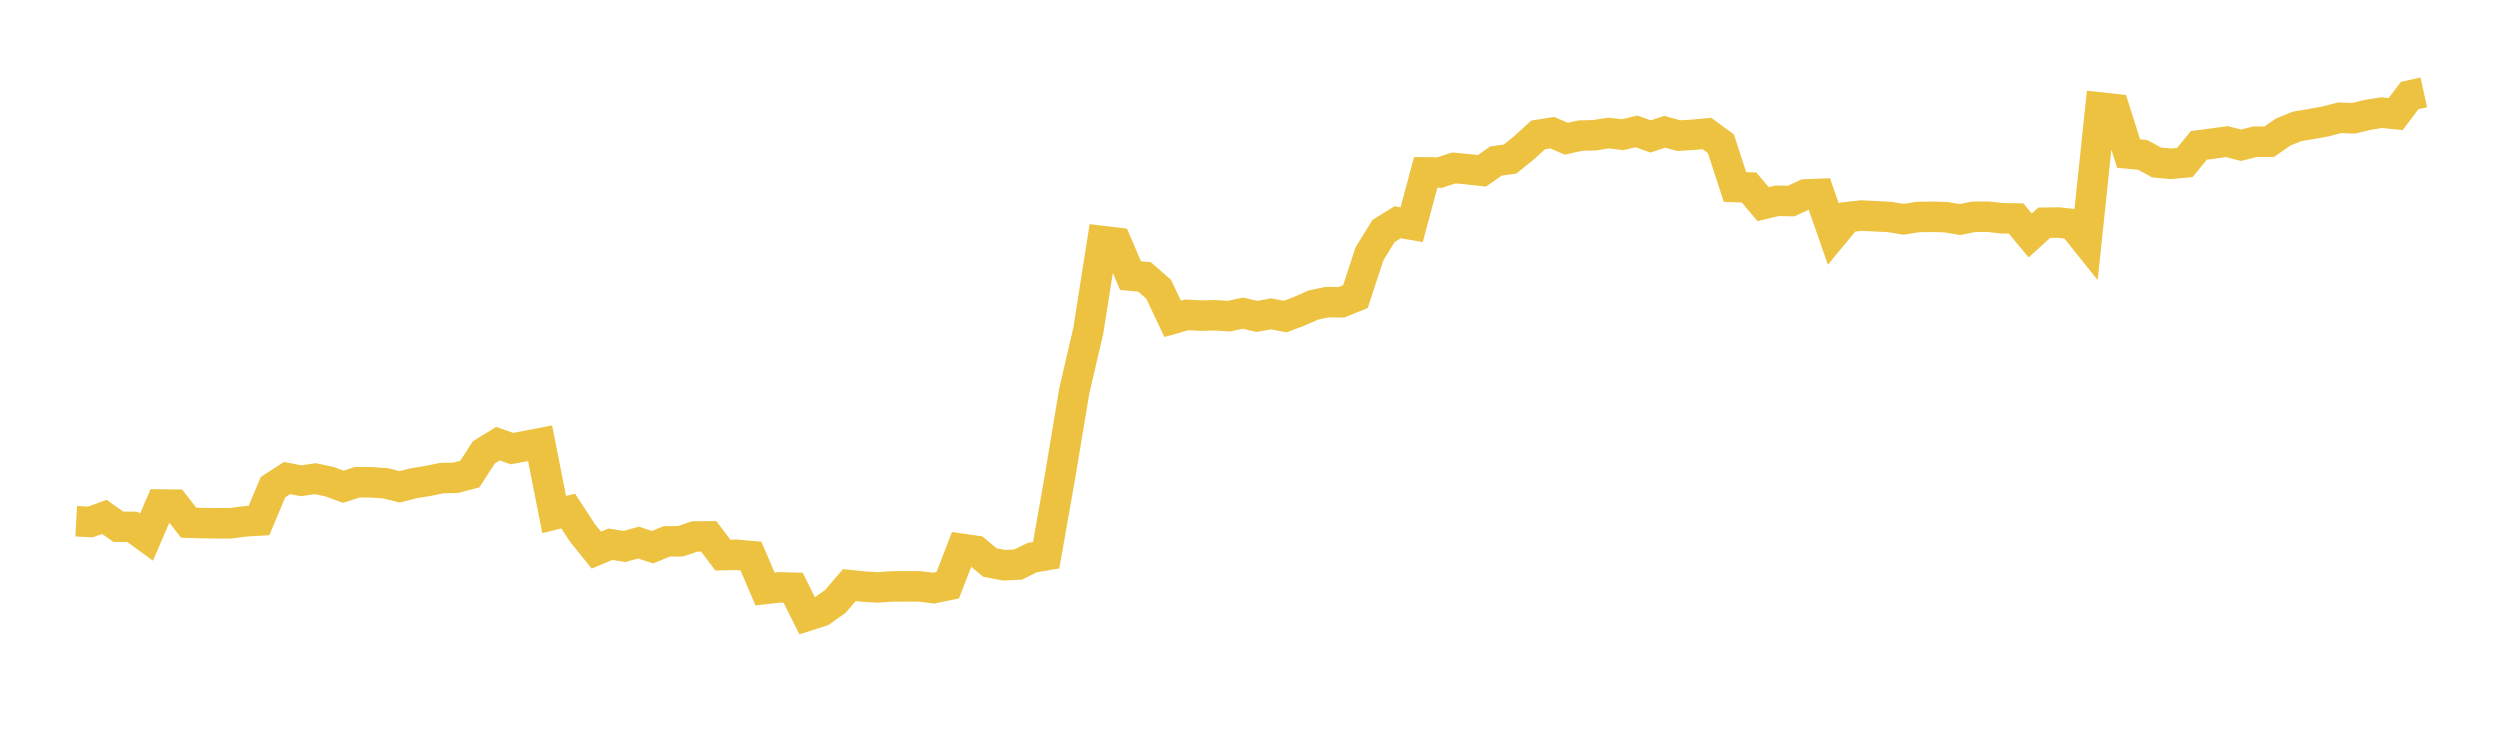 <svg width="164" height="48" xmlns="http://www.w3.org/2000/svg" xmlns:xlink="http://www.w3.org/1999/xlink"><path fill="none" stroke="rgb(237,194,64)" stroke-width="2" d="M5,34.192L5.922,34.243L6.844,33.906L7.766,34.555L8.689,34.564L9.611,35.236L10.533,33.096L11.455,33.107L12.377,34.289L13.299,34.317L14.222,34.326L15.144,34.326L16.066,34.201L16.988,34.149L17.91,31.957L18.832,31.362L19.754,31.538L20.677,31.399L21.599,31.592L22.521,31.931L23.443,31.634L24.365,31.639L25.287,31.704L26.21,31.935L27.132,31.702L28.054,31.552L28.976,31.364L29.898,31.342L30.82,31.102L31.743,29.673L32.665,29.106L33.587,29.428L34.509,29.255L35.431,29.076L36.353,33.753L37.275,33.526L38.198,34.942L39.12,36.088L40.042,35.701L40.964,35.848L41.886,35.593L42.808,35.896L43.731,35.515L44.653,35.503L45.575,35.19L46.497,35.188L47.419,36.414L48.341,36.395L49.263,36.478L50.186,38.637L51.108,38.533L52.03,38.556L52.952,40.4L53.874,40.107L54.796,39.454L55.719,38.384L56.641,38.479L57.563,38.535L58.485,38.472L59.407,38.463L60.329,38.467L61.251,38.581L62.174,38.387L63.096,36.004L64.018,36.136L64.94,36.904L65.862,37.078L66.784,37.035L67.707,36.582L68.629,36.424L69.551,31.184L70.473,25.641L71.395,21.679L72.317,15.812L73.24,15.924L74.162,18.079L75.084,18.167L76.006,18.976L76.928,20.916L77.85,20.655L78.772,20.704L79.695,20.681L80.617,20.739L81.539,20.543L82.461,20.757L83.383,20.586L84.305,20.768L85.228,20.421L86.15,20.011L87.072,19.817L87.994,19.83L88.916,19.456L89.838,16.648L90.76,15.152L91.683,14.58L92.605,14.74L93.527,11.31L94.449,11.318L95.371,11.018L96.293,11.103L97.216,11.205L98.138,10.561L99.06,10.433L99.982,9.691L100.904,8.849L101.826,8.703L102.749,9.1L103.671,8.895L104.593,8.873L105.515,8.726L106.437,8.835L107.359,8.621L108.281,8.951L109.204,8.645L110.126,8.896L111.048,8.844L111.97,8.758L112.892,9.431L113.814,12.267L114.737,12.298L115.659,13.39L116.581,13.17L117.503,13.19L118.425,12.756L119.347,12.719L120.269,15.36L121.192,14.242L122.114,14.14L123.036,14.187L123.958,14.235L124.88,14.385L125.802,14.236L126.725,14.221L127.647,14.246L128.569,14.402L129.491,14.22L130.413,14.215L131.335,14.32L132.257,14.333L133.18,15.445L134.102,14.612L135.024,14.6L135.946,14.698L136.868,15.85L137.79,7.054L138.713,7.157L139.635,10.073L140.557,10.159L141.479,10.661L142.401,10.744L143.323,10.662L144.246,9.534L145.168,9.416L146.09,9.29L147.012,9.528L147.934,9.297L148.856,9.298L149.778,8.659L150.701,8.287L151.623,8.133L152.545,7.967L153.467,7.727L154.389,7.761L155.311,7.535L156.234,7.39L157.156,7.482L158.078,6.265L159,6.059"></path></svg>